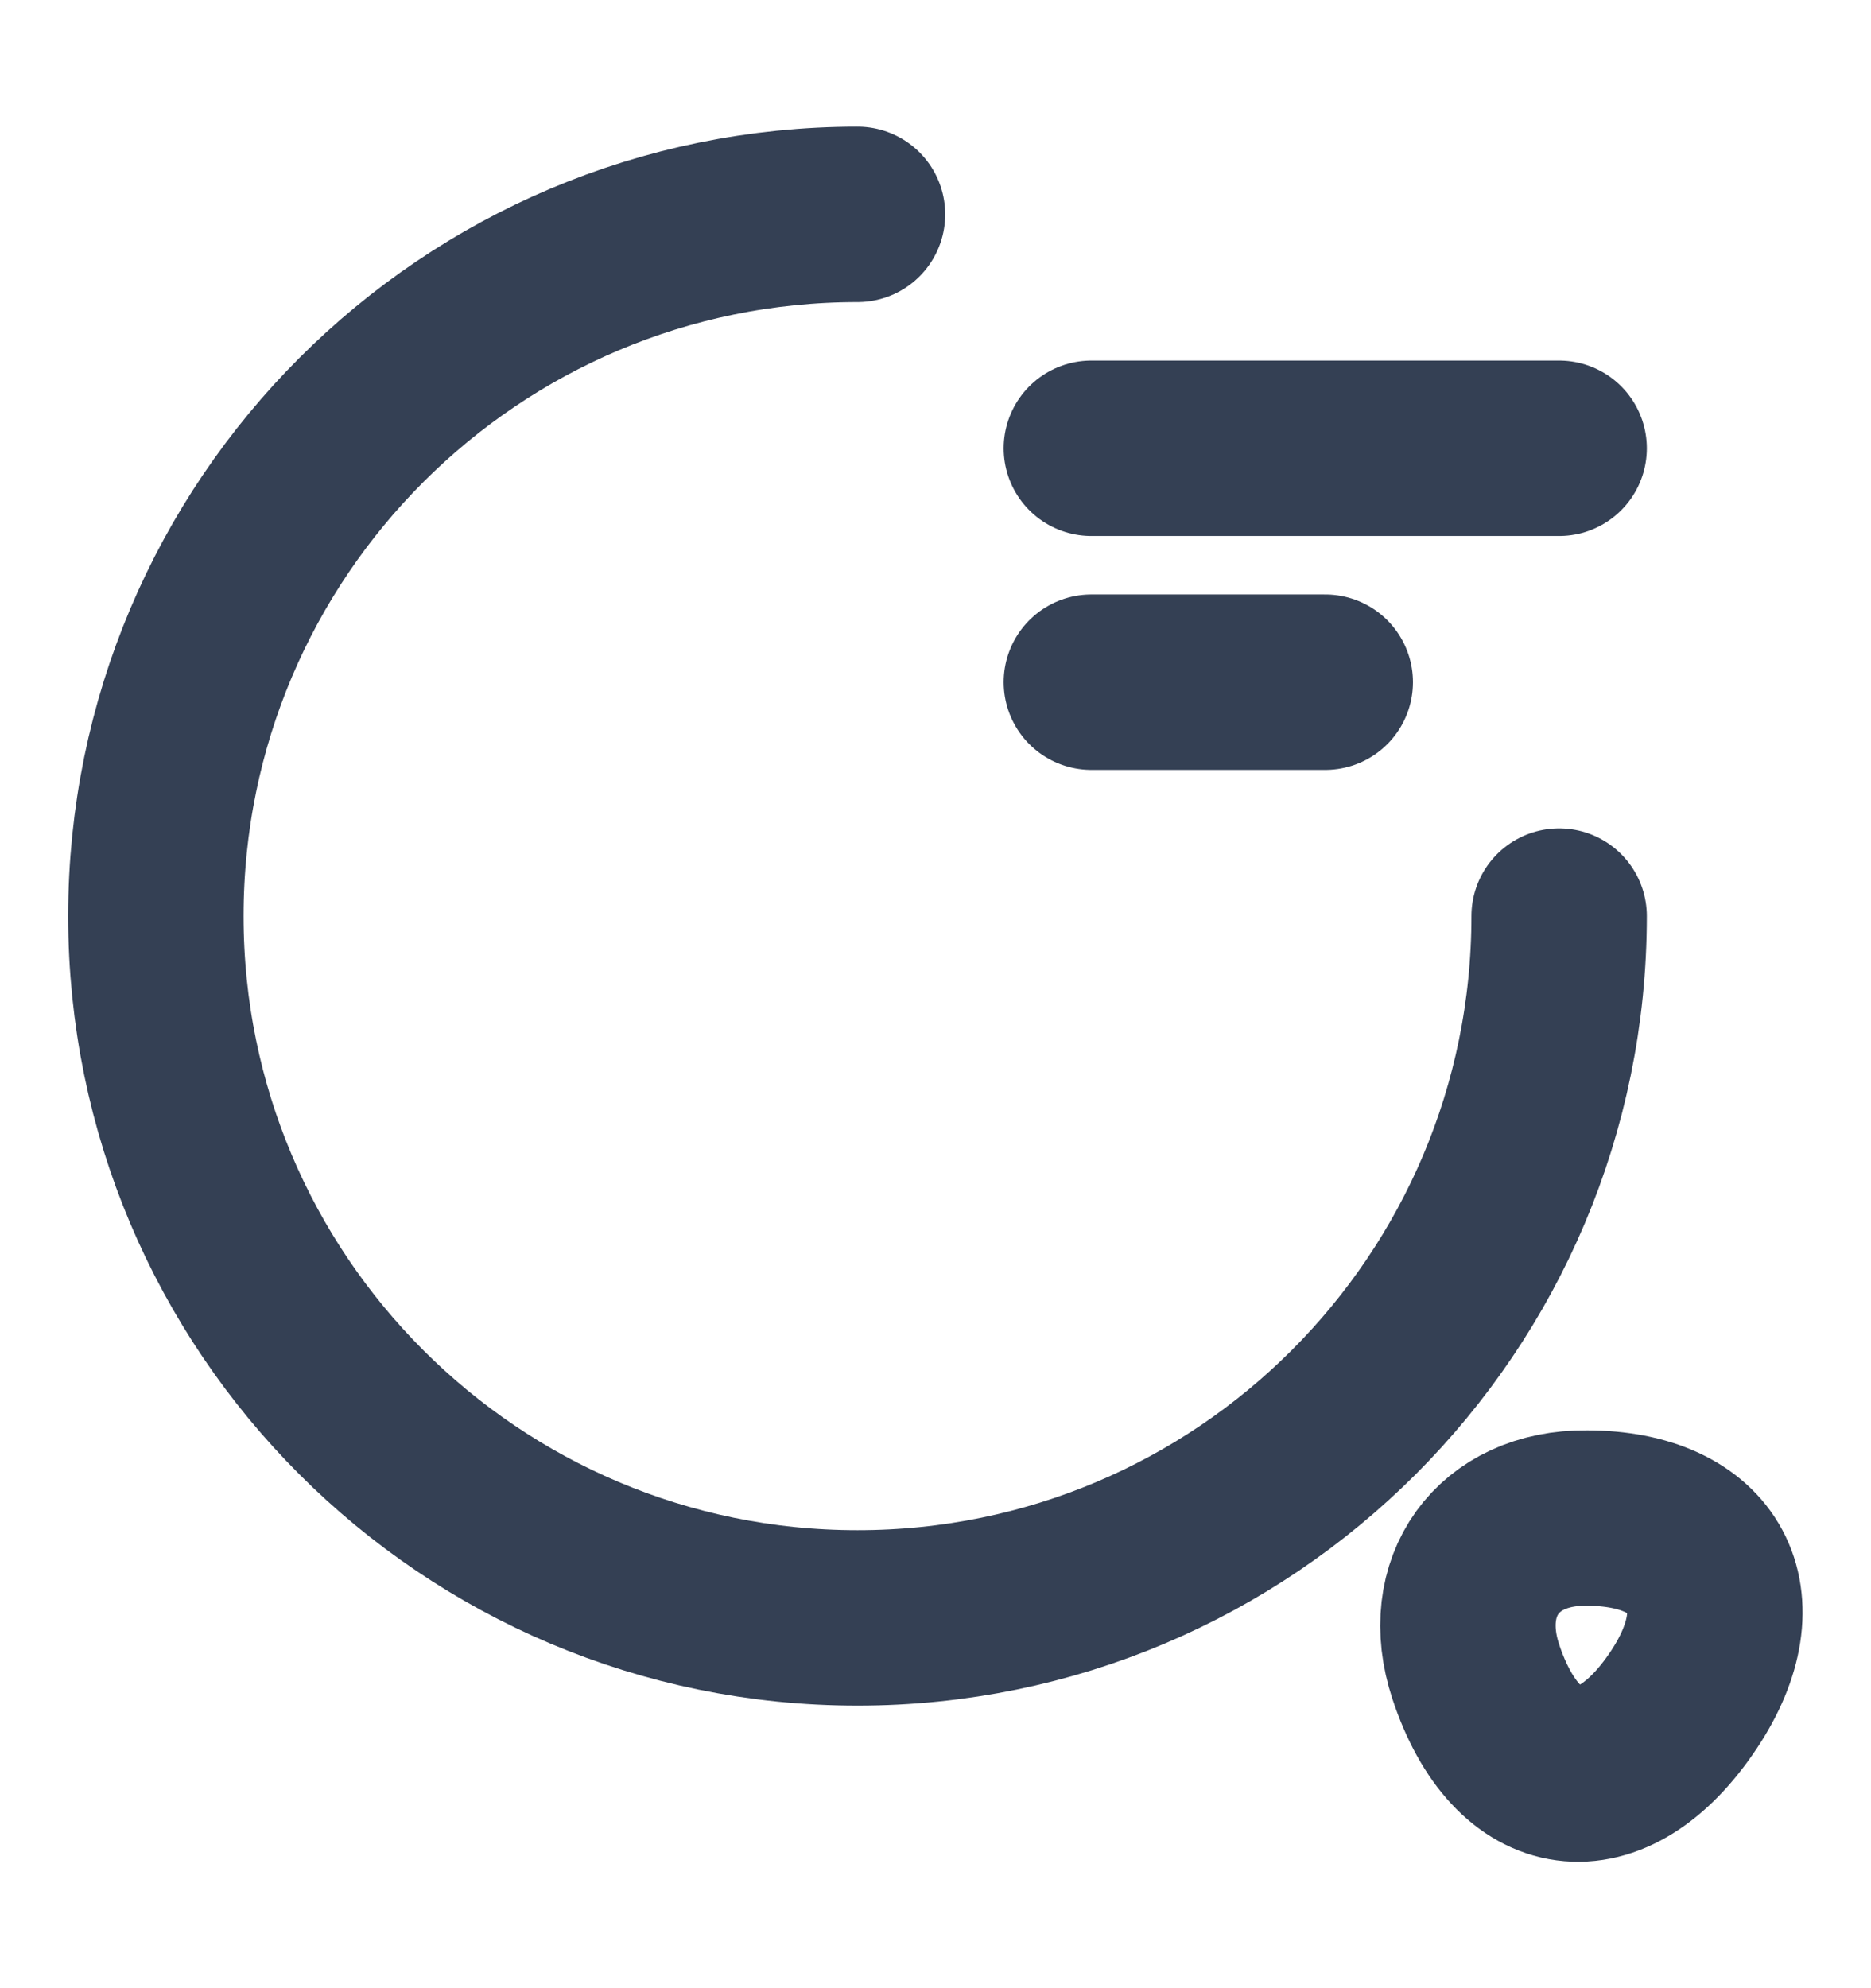 <svg width="16" height="17" viewBox="0 0 16 17" fill="none" xmlns="http://www.w3.org/2000/svg">
<path d="M13.333 7.833C13.333 11.147 10.647 13.834 7.333 13.834C4.02 13.834 1.333 11.147 1.333 7.833C1.333 4.52 4.02 1.833 7.333 1.833" stroke="#344054" stroke-width="1.5" stroke-linecap="round" stroke-linejoin="round"/>
<path d="M12.62 14.293C12.973 15.36 13.78 15.467 14.4 14.533C14.967 13.68 14.593 12.98 13.567 12.98C12.807 12.973 12.38 13.567 12.62 14.293Z" stroke="#344054" stroke-width="1.5" stroke-linecap="round" stroke-linejoin="round"/>
<path d="M9.333 3.833H13.333" stroke="#344054" stroke-width="1.5" stroke-linecap="round" stroke-linejoin="round"/>
<path d="M9.333 5.833H11.333" stroke="#344054" stroke-width="1.5" stroke-linecap="round" stroke-linejoin="round"/>
</svg>

